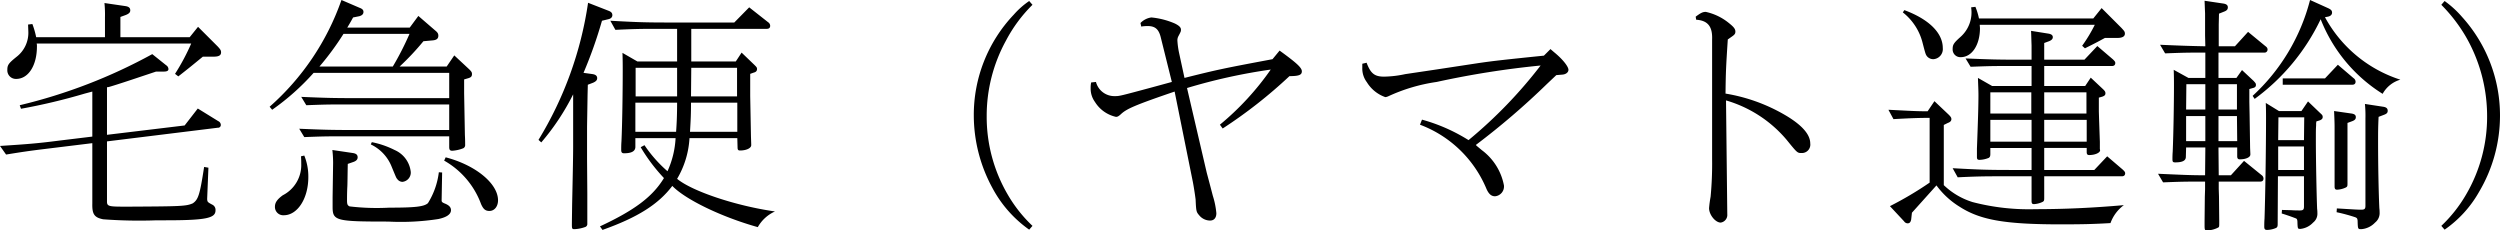 <svg xmlns="http://www.w3.org/2000/svg" width="197.68" height="18.22" viewBox="0 0 197.68 18.22">
  <path id="パス_644" data-name="パス 644" d="M9.52-9.82l.14-.02c.16-.04.92-.28,1.7-.54l2.04-.68H14c.26,0,.38-.06.38-.2a.379.379,0,0,0-.18-.3l-1.1-.88A42.023,42.023,0,0,1,2.62-8.4l.1.28a47.327,47.327,0,0,0,5.04-1.2l.3-.08.3-.08v3.56L5.72-5.6c-1.7.22-2.5.28-4.66.42l.48.68c1.22-.2,1.92-.3,2.9-.42L8.36-5.4V-.62c-.02.84.16,1.1.86,1.24A38.054,38.054,0,0,0,13.44.7h.66c3.22,0,4-.16,4-.78a.454.454,0,0,0-.26-.46c-.38-.2-.38-.22-.4-.44l.1-2.48-.34-.06c-.34,2.22-.46,2.58-.9,2.88-.52.22-.84.24-4.96.26H10.8c-1.14,0-1.28-.04-1.28-.4V-5.54l8.76-1.08a.216.216,0,0,0,.24-.22.336.336,0,0,0-.2-.3l-1.62-1L15.66-6.8l-6.14.74Zm6.54-3.96H10.58v-1.6l.44-.16c.24-.1.34-.2.34-.36,0-.2-.12-.3-.4-.34l-1.64-.24a9.25,9.25,0,0,1,.04,1.14v1.56H3.92a6.562,6.562,0,0,0-.3-1.04l-.34.04.02.54a2.4,2.4,0,0,1-.94,2.02c-.62.5-.72.64-.72,1.02a.677.677,0,0,0,.7.72c.96,0,1.64-1.06,1.64-2.56a.824.824,0,0,0-.02-.24H16.18a17.17,17.17,0,0,1-1.28,2.4l.26.2c.92-.72,1.06-.84,1.94-1.56h.86c.4,0,.58-.1.58-.34,0-.16-.06-.24-.26-.46L16.72-14.6Zm21.7,3.34.34-.1c.2-.06.28-.14.28-.32,0-.14-.04-.2-.22-.38l-1.18-1.1-.6.88H32.66a20.5,20.5,0,0,0,1.88-2l.66-.06c.38-.02.52-.14.52-.38,0-.16-.06-.26-.26-.42l-1.32-1.14-.68.92H28.52c.12-.2.22-.36.46-.8l.5-.1c.2-.06.32-.16.32-.34,0-.14-.08-.24-.3-.32l-1.44-.62a20.076,20.076,0,0,1-5.68,8.44l.2.24a18.938,18.938,0,0,0,3.28-2.92H36.58v2H29.14c-1.74,0-2.4-.02-4.26-.1l.4.66c1.08-.04,1.56-.06,2.5-.06h8.8v2.02h-7.6c-1.72,0-2.38-.02-4.26-.1l.4.66c1.08-.04,1.56-.06,2.5-.06h8.96v.84c0,.22.06.3.24.3A2.846,2.846,0,0,0,37.7-5a.283.283,0,0,0,.14-.28v-.08c0-.06,0-.32-.02-.7l-.06-3.28v-1.1ZM26.32-11.46a21.977,21.977,0,0,0,1.9-2.58h5.22a22.935,22.935,0,0,1-1.32,2.58Zm-1.46,7.1c.02.26.02.48.02.6a2.683,2.683,0,0,1-1.46,2.48c-.44.32-.62.58-.62.9a.656.656,0,0,0,.7.68c1.08,0,1.94-1.32,1.94-3.02a4.4,4.4,0,0,0-.32-1.7Zm11.32.34A6.54,6.54,0,0,1,39.1-.58c.18.4.34.54.66.54.4,0,.68-.36.68-.84,0-1.32-1.76-2.78-4.14-3.4Zm-7.16.1c.22-.08.32-.2.32-.36,0-.2-.12-.3-.38-.34l-1.62-.24a8.984,8.984,0,0,1,.06,1.02l-.04,2.7v.78c0,1.1.26,1.16,4.4,1.16A19.349,19.349,0,0,0,35.72.6c.66-.14,1-.38,1-.7,0-.24-.16-.4-.52-.54-.18-.08-.22-.12-.22-.24l.04-2.2-.26-.02A5.965,5.965,0,0,1,34.9-.66c-.3.28-1,.36-3.06.36A18.3,18.3,0,0,1,28.7-.4c-.16-.08-.2-.16-.2-.48,0-.18,0-.54.02-1,.02-.26.02-1.04.04-1.88ZM30.38-5.3a3.288,3.288,0,0,1,1.64,1.74c.38.92.38.92.44.98a.519.519,0,0,0,.42.24.738.738,0,0,0,.66-.78,2.134,2.134,0,0,0-1.28-1.74,6.99,6.99,0,0,0-1.8-.62Zm30-5.58.28-.1c.18-.04.26-.14.26-.28,0-.12-.04-.16-.2-.32l-1.02-.98-.46.7H55.72v-2.58H61.7c.16,0,.26-.08.26-.24a.347.347,0,0,0-.16-.28l-1.5-1.18-1.18,1.2h-5.1c-1.88,0-2.54-.02-4.7-.14l.4.72c1.24-.06,2-.08,2.94-.08H54.6v2.58H51.46l-1.18-.68c.02.66.02.9.02,1.4,0,1.8-.04,4.34-.1,5.6-.02.26-.02.5-.02.68s.06.26.22.26c.6,0,.88-.16.9-.48V-5.8h3.18a7.192,7.192,0,0,1-.64,2.62,10.5,10.5,0,0,1-1.82-2.06l-.3.16a13.716,13.716,0,0,0,1.84,2.44c-.9,1.48-2.32,2.54-5.06,3.82l.2.28c2.76-.98,4.42-2.02,5.52-3.48,1.04,1.08,3.9,2.46,6.76,3.26A2.937,2.937,0,0,1,62.34,0c-3.1-.44-6.56-1.6-7.74-2.58a7.094,7.094,0,0,0,.98-3.22h3.78l.02.72c0,.2.04.26.2.26.48,0,.88-.18.88-.42v-.08l-.02-.6-.06-3.2v-1.76Zm-5.78-.48V-9.1H51.32v-2.26Zm1.12,0h3.62V-9.1H55.7ZM59.36-6.3H55.62c.06-1,.08-1.44.08-2.3h3.66Zm-8.06,0V-8.6h3.3c0,.78-.02,1.52-.08,2.3Zm-4.1-4.66a35.267,35.267,0,0,0,1.46-4.12l.5-.12c.2-.04.32-.16.32-.32s-.08-.26-.28-.34l-1.64-.64A28.733,28.733,0,0,1,43.64-5.66l.22.2a18.562,18.562,0,0,0,2.52-3.8v4.14c0,.68-.02,1.76-.08,4.54-.02,1.5-.02,1.5-.02,1.62,0,.32.02.36.2.36a2.859,2.859,0,0,0,.88-.18A.254.254,0,0,0,47.5.96V-1.42l-.02-2.72V-6.58c0-.3.02-1.26.04-2.64l.02-.8.42-.16c.22-.1.32-.2.32-.36,0-.18-.12-.28-.36-.32ZM82.7,1.14a10.984,10.984,0,0,1-1.96-2.48,12.151,12.151,0,0,1-1.66-6.2A12.341,12.341,0,0,1,80.6-13.5a11.5,11.5,0,0,1,2.1-2.84l-.26-.3a6.5,6.5,0,0,0-1.22,1.08,11.509,11.509,0,0,0-3.16,7.98,12.018,12.018,0,0,0,1.46,5.7,9.512,9.512,0,0,0,2.92,3.32ZM93.72-10.24l-1.54.42c-2.6.7-2.6.7-2.96.7a1.5,1.5,0,0,1-1.5-1.12l-.38.04a2.036,2.036,0,0,0-.04.46,1.777,1.777,0,0,0,.34,1.08A2.624,2.624,0,0,0,89.3-7.48c.12,0,.2-.04.38-.2.46-.44,1.16-.74,4.26-1.8l1.44,7.14c.1.52.2,1.22.22,1.4.04.94.06.98.28,1.24a1.12,1.12,0,0,0,.86.42c.32,0,.5-.22.5-.58a6.319,6.319,0,0,0-.28-1.38c-.16-.62-.42-1.6-.48-1.82l-1.56-6.7a44.635,44.635,0,0,1,6.62-1.46,21.841,21.841,0,0,1-4.02,4.36l.22.3a37.759,37.759,0,0,0,5.28-4.14c.76,0,.98-.1.98-.38s-.38-.64-1.76-1.64l-.56.68c-3.94.74-4.32.82-6.96,1.48L94.3-12.5a6.45,6.45,0,0,1-.14-1,.685.685,0,0,1,.08-.36c.2-.38.2-.38.2-.52,0-.18-.16-.32-.48-.48a6.072,6.072,0,0,0-1.86-.48,1.469,1.469,0,0,0-.86.44l.06.28a3.189,3.189,0,0,1,.5-.04c.62,0,.9.26,1.06.96Zm19.62,3.38a9.191,9.191,0,0,1,5.26,5.08c.18.4.38.58.68.58a.78.78,0,0,0,.7-.86,4.526,4.526,0,0,0-1.74-2.78l-.36-.3a.553.553,0,0,1-.12-.12,58.96,58.96,0,0,0,5.62-4.82l.74-.7.48-.04c.28-.02.48-.18.48-.38,0-.26-.46-.84-1.12-1.38-.14-.12-.26-.22-.3-.26l-.52.52c-3.32.34-4,.42-5.12.58l-3.42.52-2.42.36a8.517,8.517,0,0,1-1.68.2c-.74,0-1.06-.24-1.38-1.1l-.34.08v.32a1.793,1.793,0,0,0,.36,1.14,2.8,2.8,0,0,0,1.46,1.18.726.726,0,0,0,.22-.06,13.734,13.734,0,0,1,3.84-1.14,70.677,70.677,0,0,1,8.22-1.3,36.317,36.317,0,0,1-5.7,5.9,13.753,13.753,0,0,0-3.68-1.62Zm21.84-8.3c.92.06,1.3.54,1.26,1.56v9.44a27.636,27.636,0,0,1-.12,3,8.49,8.49,0,0,0-.12.9c0,.52.5,1.14.92,1.14a.611.611,0,0,0,.52-.66l-.1-9a9.88,9.88,0,0,1,4.78,3.1c.86,1.06.86,1.06,1.2,1.06a.665.665,0,0,0,.68-.76c0-.72-.68-1.48-2.02-2.26a13.735,13.735,0,0,0-4.68-1.68c.02-1.7.04-2.12.18-4.28l.34-.24c.2-.14.26-.22.26-.38,0-.22-.14-.38-.54-.7a4.356,4.356,0,0,0-1.8-.86c-.24,0-.4.08-.8.38Zm26.5,5.74v1.68h-3.24V-9.42Zm5.34.42.28-.08c.16-.06.24-.12.24-.26,0-.12-.04-.18-.18-.32l-.98-.92-.44.66H162.7V-11.5h5.36c.16,0,.26-.08.26-.24,0-.1-.06-.16-.18-.28l-1.24-1.06L165.88-12H162.7v-1.32l.38-.14c.2-.08.3-.18.3-.32,0-.16-.12-.24-.34-.28l-1.38-.22c.02.4.02.6.04,1.16V-12h-.96c-1.72,0-2.38-.02-4.26-.1l.4.66c1.08-.04,1.56-.06,2.5-.06h2.32v1.58h-3.12l-1.12-.64c.02.66.04.98.04,1.36,0,.86-.04,2.1-.12,4.24v.64c0,.18.04.24.2.24a2.02,2.02,0,0,0,.74-.16c.08-.06.12-.12.12-.3v-.48h3.26v1.74h-1.54c-1.88,0-2.54-.02-4.7-.14l.4.72c1.24-.06,2-.08,2.94-.08h2.9V-.84c0,.2.04.26.2.26a1.794,1.794,0,0,0,.68-.18c.1-.06.12-.1.12-.3V-2.78h6.14c.16,0,.26-.08.26-.24,0-.1-.06-.16-.18-.28l-1.24-1.06-1.02,1.08H162.7V-5.02h3.36v.32c0,.18.06.24.2.24.46,0,.86-.18.86-.38l-.02-.1V-5.5l-.06-1.74-.02-.66Zm-4.32-.42h3.34v1.68H162.7Zm3.36,3.9H162.7V-7.24h3.36Zm-4.36,0h-3.26V-7.24h3.26Zm-7.52,3.46A6.458,6.458,0,0,0,156-.38c1.64,1.06,3.6,1.4,8,1.4,1.68,0,2.58-.02,3.94-.1A3.04,3.04,0,0,1,169-.5c-2.46.22-4.78.32-6.98.32a17.657,17.657,0,0,1-4.98-.56,5.746,5.746,0,0,1-2.28-1.34V-6.84l.32-.16c.18-.06.28-.16.28-.3,0-.12-.06-.2-.22-.36l-1.12-1.06-.54.8c-.92,0-1.48-.04-3.1-.12l.4.74c1.42-.08,2.08-.1,2.86-.1v5.12A27.589,27.589,0,0,1,150.5-.42l1.12,1.2a.347.347,0,0,0,.28.16c.16,0,.24-.1.28-.3l.06-.54Zm12.4-13.2h-9.04a5.037,5.037,0,0,0-.28-.92l-.34.04a2.589,2.589,0,0,1-.84,2.34c-.54.48-.62.62-.62.96a.609.609,0,0,0,.64.64c.88,0,1.52-.96,1.52-2.3l-.02-.26h9.1a11.786,11.786,0,0,1-1,1.66l.22.2c.76-.38.88-.44,1.58-.82h.98c.4,0,.6-.12.6-.34,0-.16-.06-.22-.28-.46l-1.56-1.56Zm-15.06-.48a4.422,4.422,0,0,1,1.54,2.32c.26,1,.26,1,.38,1.16a.65.65,0,0,0,.5.22.8.8,0,0,0,.74-.88c0-1.2-1.1-2.28-3.04-3Zm32.7,8.62.26-.08c.16-.06.24-.14.24-.26s-.02-.16-.2-.32l-.96-.92-.52.76h-1.78l-1.04-.64c.02.56.02.78.02,1.16,0,2.46-.06,6.32-.12,8-.02.26-.02.48-.02.62,0,.2.06.26.22.26a1.824,1.824,0,0,0,.72-.16c.1-.06.12-.14.12-.3l.02-3.78h2.06v2.4c0,.24-.08.3-.32.3-.14,0-.42,0-.68-.02l-.74-.02-.02.28c.58.18.94.32,1.1.38.1.04.12.08.14.22.02.62.02.62.24.62a1.591,1.591,0,0,0,1-.5.883.883,0,0,0,.34-.76,2.072,2.072,0,0,0-.02-.32c-.04-.96-.1-3.82-.1-5.4,0-.82,0-.88.02-1.2v-.16Zm-.96-.32-.02,1.8H181.2l.02-1.8Zm-.02,4.16H181.2V-5.14h2.04Zm-4.32-6.4.28-.08c.18-.04.24-.12.24-.24s-.02-.14-.18-.32l-.92-.86-.44.62h-1.42v-2h3.62a.237.237,0,0,0,.26-.24c0-.1-.04-.18-.18-.28l-1.36-1.12-1.04,1.14H176.5v-1.72l.02-.86.4-.16c.22-.08.3-.18.3-.34s-.1-.26-.36-.3l-1.48-.22c.02.48.02.54.04,1v1.74l.02.86c-1.04-.02-1.8-.04-3.58-.12l.4.68c1.08-.04,1.54-.06,2.5-.06h.68v2H174.1l-1.16-.64c.02.6.02.88.02,1.26,0,1.42-.04,3.8-.1,5.22-.02.24-.02.48-.02.58,0,.22.04.26.22.26.58,0,.84-.14.84-.44l.02-.74h1.52v.16l-.02,2.04c-1.16,0-1.92-.04-3.72-.12l.4.68c1.06-.04,1.54-.06,2.5-.06h.82v.6l-.02.6L175.38.78V1.1c0,.36.02.4.2.4a2.021,2.021,0,0,0,.9-.24c.06-.06.06-.06.06-.48l-.02-1.96-.02-.6v-.58h3.28c.16,0,.26-.08.26-.24a.347.347,0,0,0-.16-.28L178.5-4l-1.04,1.14h-.96l-.02-2.04v-.16h1.48v.7c0,.16.06.24.2.24.48,0,.84-.16.84-.38v-.06l-.02-.46-.04-2.64-.02-1Zm-3.48-.38v2h-1.52l.02-2Zm1.04,0h1.46v2h-1.46Zm1.48,4.5h-1.48V-7.54h1.46Zm-2.52,0h-1.52V-7.54h1.52Zm9.68-9.84c.22-.04.34-.16.34-.32s-.08-.24-.28-.34l-1.46-.66a15.555,15.555,0,0,1-4.54,7.58l.16.24a16.674,16.674,0,0,0,5.22-6.3,12.217,12.217,0,0,0,4.9,5.9,2.343,2.343,0,0,1,1.4-1.12,10.4,10.4,0,0,1-5.96-4.94Zm.5,7.46c.04.9.04,1.04.04,1.4v4.56c0,.2.06.26.2.26a1.8,1.8,0,0,0,.7-.18c.1-.06.12-.1.12-.28V-7l.38-.14c.2-.08.28-.16.28-.32s-.1-.24-.32-.28Zm2.44-.56a9.778,9.778,0,0,1,.04,1.16v6.9c0,.24-.08.3-.32.3-.28,0-.28,0-1.94-.1l-.02.3a13.571,13.571,0,0,1,1.48.4c.14.06.16.1.18.26.02.68.02.68.3.68a1.66,1.66,0,0,0,1.08-.52.957.957,0,0,0,.36-.82,2.36,2.36,0,0,0-.02-.32c-.06-1.26-.1-3.44-.1-5.2,0-.84,0-1.18.04-2.02l.42-.16c.22-.08.3-.16.3-.32,0-.18-.1-.28-.36-.32Zm-3.16-2.02h-3.34v.5h5.5c.16,0,.26-.08.26-.24a.347.347,0,0,0-.16-.28l-1.24-1.06Zm9.46,11.96a9.045,9.045,0,0,0,2.72-2.98,11.825,11.825,0,0,0,1.66-6.04,11.608,11.608,0,0,0-3-7.8,7.9,7.9,0,0,0-1.38-1.26l-.26.3a12.557,12.557,0,0,1,1.94,2.52,12.569,12.569,0,0,1,1.68,6.28,12.151,12.151,0,0,1-1.66,6.2,10.985,10.985,0,0,1-1.96,2.48Z" transform="translate(-1.06 16.72)"/>
</svg>
